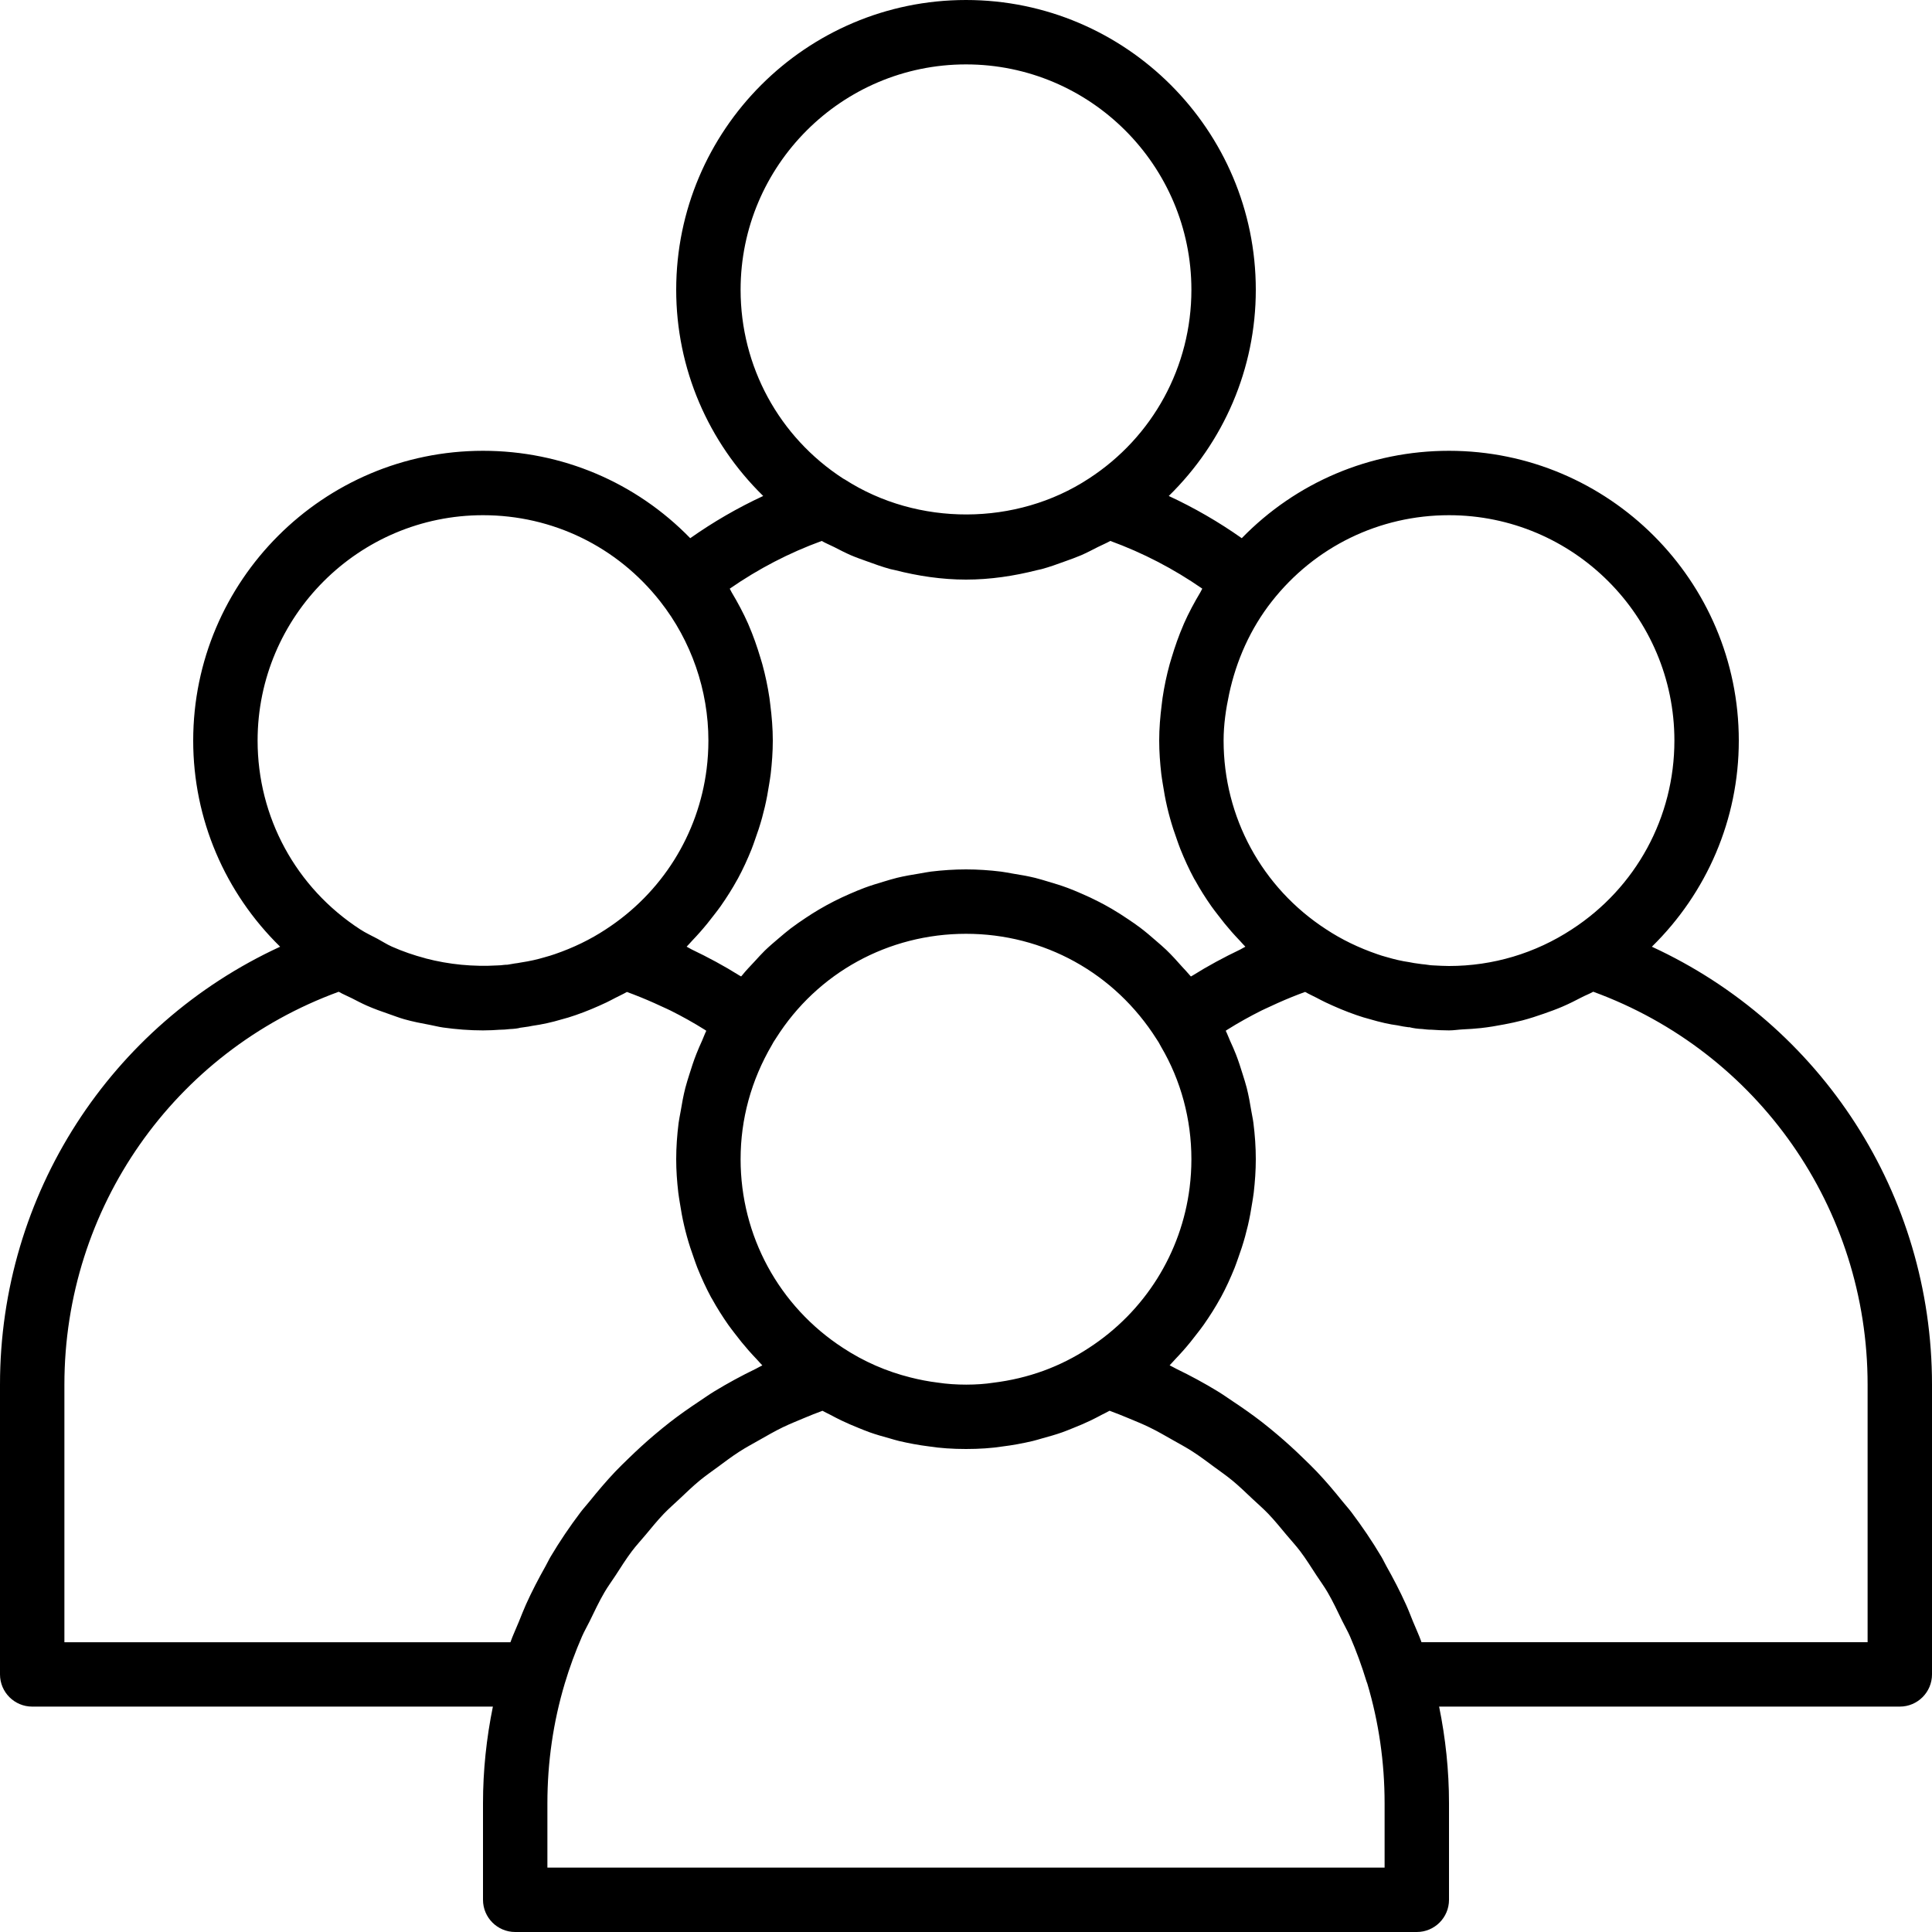 <?xml version="1.0" encoding="UTF-8"?><svg xmlns="http://www.w3.org/2000/svg" xmlns:xlink="http://www.w3.org/1999/xlink" height="60.0" preserveAspectRatio="xMidYMid meet" version="1.0" viewBox="2.0 2.0 60.0 60.0" width="60.0" zoomAndPan="magnify"><g id="change1_1"><path d="M53.3,31.401C55.006,29.73,56,27.447,56,25c0-4.962-4.038-9-9-9c-2.454,0-4.75,0.981-6.436,2.714 c-0.719-0.507-1.476-0.944-2.267-1.311C40.005,15.732,41,13.448,41,11c0-4.962-4.038-9-9-9s-9,4.038-9,9 c0,2.449,0.995,4.733,2.702,6.403c-0.791,0.367-1.547,0.804-2.266,1.311C21.749,16.98,19.454,16,17,16c-4.962,0-9,4.038-9,9 c0,2.448,0.994,4.731,2.7,6.401C5.436,33.828,2,39.088,2,45v9c0,0.552,0.448,1,1,1h14.307C17.107,55.981,17,56.984,17,58v3 c0,0.552,0.448,1,1,1h28c0.552,0,1-0.448,1-1v-3c0-1.016-0.107-2.019-0.307-3H61c0.552,0,1-0.448,1-1v-9 C62,39.087,58.564,33.828,53.3,31.401z M47,18c3.86,0,7,3.14,7,7c0,2.377-1.19,4.568-3.188,5.864C49.678,31.607,48.36,32,47,32 c-0.15,0-0.3-0.009-0.51-0.02c-0.043,0-0.082-0.007-0.128-0.013c-0.04-0.005-0.169-0.025-0.209-0.025l-0.141-0.02 c-0.056-0.007-0.11-0.013-0.25-0.042c-0.231-0.033-0.445-0.083-0.711-0.161c-0.095-0.023-0.189-0.056-0.275-0.085 c-0.582-0.2-1.114-0.458-1.591-0.773C41.19,29.568,40,27.377,40,25c0-0.49,0.07-0.973,0.172-1.449 c0.222-1.04,0.663-2.031,1.325-2.873C42.833,18.976,44.838,18,47,18z M25,11c0-3.86,3.14-7,7-7s7,3.14,7,7 c0,2.377-1.19,4.568-3.188,5.864c-2.251,1.476-5.313,1.483-7.575,0.027c-0.017-0.011-0.036-0.018-0.053-0.029 C26.19,15.568,25,13.377,25,11z M27.519,18.8c0.124,0.072,0.258,0.124,0.386,0.189c0.172,0.089,0.343,0.177,0.519,0.254 c0.163,0.07,0.33,0.128,0.497,0.188c0.243,0.089,0.485,0.176,0.735,0.244c0.045,0.012,0.091,0.019,0.137,0.03 C30.51,19.888,31.248,20,32,20c0.754,0,1.493-0.112,2.212-0.295c0.043-0.011,0.087-0.018,0.131-0.029 c0.252-0.068,0.496-0.156,0.741-0.246c0.165-0.059,0.329-0.117,0.49-0.186c0.178-0.078,0.349-0.167,0.522-0.256 c0.128-0.065,0.261-0.117,0.386-0.189c1.01,0.369,1.966,0.865,2.856,1.482c-0.022,0.036-0.037,0.076-0.059,0.112 c-0.189,0.317-0.365,0.642-0.513,0.979c-0.005,0.011-0.009,0.023-0.014,0.035c-0.144,0.331-0.263,0.673-0.367,1.019 c-0.02,0.066-0.041,0.131-0.059,0.197c-0.095,0.345-0.169,0.696-0.222,1.051c-0.01,0.069-0.018,0.139-0.026,0.208 C38.031,24.253,38,24.625,38,25c0,0.349,0.026,0.694,0.065,1.036c0.012,0.107,0.032,0.212,0.048,0.319 c0.036,0.237,0.079,0.471,0.133,0.703c0.027,0.116,0.056,0.231,0.088,0.345c0.063,0.228,0.136,0.452,0.217,0.674 c0.036,0.1,0.069,0.201,0.109,0.299c0.126,0.311,0.264,0.616,0.423,0.91c0.01,0.019,0.023,0.037,0.034,0.056 c0.151,0.275,0.319,0.54,0.499,0.797c0.065,0.094,0.137,0.183,0.206,0.274c0.136,0.18,0.277,0.355,0.427,0.525 c0.084,0.095,0.17,0.188,0.258,0.28c0.058,0.06,0.109,0.125,0.169,0.183c-0.055,0.025-0.104,0.061-0.159,0.087 c-0.508,0.243-1.004,0.509-1.48,0.808c-0.017,0.011-0.036,0.018-0.053,0.029c-0.012-0.015-0.026-0.028-0.038-0.042 c-0.074-0.091-0.156-0.172-0.234-0.259c-0.16-0.181-0.322-0.361-0.495-0.527c-0.1-0.097-0.207-0.184-0.311-0.276 c-0.163-0.143-0.327-0.283-0.499-0.413c-0.116-0.088-0.237-0.169-0.357-0.251c-0.173-0.117-0.348-0.23-0.528-0.335 c-0.127-0.074-0.256-0.144-0.387-0.212c-0.185-0.096-0.374-0.184-0.566-0.266c-0.134-0.058-0.267-0.115-0.404-0.166 c-0.202-0.076-0.409-0.139-0.617-0.2c-0.134-0.039-0.265-0.082-0.401-0.115c-0.232-0.056-0.469-0.097-0.707-0.135 c-0.117-0.019-0.232-0.045-0.35-0.059C32.73,29.025,32.367,29,32,29c-0.367,0-0.729,0.025-1.088,0.068 c-0.122,0.015-0.24,0.041-0.361,0.061c-0.233,0.037-0.465,0.077-0.692,0.132c-0.145,0.035-0.285,0.08-0.427,0.122 c-0.195,0.058-0.389,0.117-0.58,0.188c-0.154,0.057-0.304,0.121-0.454,0.186c-0.167,0.073-0.333,0.149-0.495,0.232 c-0.159,0.081-0.314,0.166-0.467,0.256c-0.142,0.083-0.28,0.172-0.417,0.263c-0.159,0.106-0.316,0.213-0.468,0.329 c-0.119,0.091-0.233,0.189-0.348,0.286c-0.153,0.13-0.306,0.259-0.451,0.399c-0.107,0.104-0.206,0.217-0.308,0.327 c-0.135,0.146-0.274,0.287-0.399,0.443c-0.009,0.011-0.02,0.021-0.029,0.032c-0.017-0.011-0.036-0.018-0.053-0.029 c-0.476-0.299-0.972-0.565-1.48-0.808c-0.055-0.026-0.104-0.061-0.159-0.087c0.062-0.061,0.116-0.129,0.176-0.191 c0.082-0.085,0.161-0.172,0.239-0.26c0.158-0.178,0.307-0.363,0.45-0.552c0.063-0.084,0.129-0.165,0.189-0.251 c0.188-0.269,0.365-0.546,0.522-0.834c0.004-0.008,0.01-0.015,0.014-0.023c0.161-0.296,0.3-0.603,0.427-0.917 c0.039-0.095,0.07-0.193,0.105-0.29c0.082-0.224,0.156-0.451,0.22-0.682c0.031-0.113,0.06-0.227,0.087-0.342 c0.054-0.232,0.098-0.467,0.134-0.705c0.016-0.106,0.036-0.211,0.048-0.318C25.974,25.694,26,25.349,26,25 c0-0.375-0.031-0.747-0.078-1.117c-0.009-0.07-0.016-0.139-0.026-0.208c-0.053-0.355-0.127-0.705-0.222-1.051 c-0.018-0.066-0.04-0.131-0.059-0.197c-0.104-0.347-0.223-0.689-0.367-1.021c-0.005-0.01-0.008-0.021-0.013-0.032 c-0.149-0.338-0.325-0.664-0.514-0.981c-0.021-0.036-0.036-0.075-0.058-0.111C25.552,19.665,26.508,19.168,27.519,18.8z M38.945,38.881c-0.255,2.029-1.385,3.849-3.134,4.983c-0.888,0.583-1.874,0.944-2.965,1.078c-0.494,0.077-1.166,0.082-1.725-0.004 c-0.289-0.035-0.571-0.091-0.849-0.161c-0.74-0.186-1.44-0.489-2.089-0.915C26.19,42.568,25,40.377,25,38 c0-1.24,0.326-2.448,0.976-3.555c0.028-0.057,0.063-0.113,0.102-0.169c0.01-0.015,0.016-0.025,0.027-0.042 C27.386,32.209,29.589,31,32,31s4.614,1.209,5.921,3.274c0.04,0.057,0.075,0.114,0.137,0.233C38.674,35.552,39,36.76,39,38 C39,38.297,38.981,38.591,38.945,38.881z M10,25c0-3.86,3.14-7,7-7c2.162,0,4.167,0.976,5.504,2.678C23.469,21.904,24,23.439,24,25 c0,0.297-0.019,0.591-0.055,0.881c-0.255,2.029-1.385,3.849-3.136,4.984c-0.47,0.31-1.003,0.569-1.577,0.766 c-0.094,0.031-0.188,0.064-0.327,0.1c-0.223,0.066-0.437,0.116-0.75,0.164c-0.057,0.013-0.112,0.019-0.167,0.026L17.76,31.96 c-0.041,0-0.09,0.003-0.13,0.008c-0.038,0.005-0.077,0.012-0.18,0.014c-0.377,0.022-0.753,0.015-1.125-0.021 c-0.372-0.036-0.739-0.101-1.1-0.195c-0.007-0.002-0.013-0.005-0.02-0.007c-0.353-0.093-0.699-0.212-1.033-0.36 c-0.155-0.068-0.298-0.163-0.447-0.243c-0.181-0.097-0.368-0.181-0.54-0.294C11.19,29.568,10,27.377,10,25z M4,45 c0-5.484,3.405-10.331,8.519-12.2c0.132,0.077,0.274,0.133,0.41,0.202c0.153,0.078,0.305,0.159,0.462,0.228 c0.23,0.102,0.466,0.185,0.704,0.267c0.152,0.052,0.301,0.111,0.456,0.155c0.266,0.076,0.538,0.128,0.811,0.179 c0.133,0.025,0.263,0.06,0.398,0.079C16.168,33.967,16.582,34,17,34c0.19,0,0.38-0.01,0.51-0.02c0.112,0,0.214-0.009,0.32-0.021 c0.137-0.005,0.265-0.022,0.323-0.041l0.101-0.014c0.116-0.016,0.23-0.032,0.268-0.044c0.316-0.045,0.619-0.112,0.909-0.199 c0.146-0.036,0.292-0.083,0.444-0.135c0.335-0.115,0.654-0.251,0.964-0.397c0.096-0.046,0.187-0.096,0.281-0.144 c0.116-0.06,0.237-0.114,0.349-0.179c0.067,0.025,0.135,0.049,0.201,0.075c0.296,0.114,0.587,0.238,0.872,0.372 c0.093,0.044,0.188,0.083,0.279,0.129c0.364,0.182,0.72,0.38,1.064,0.596c0.017,0.011,0.033,0.023,0.05,0.034 c-0.05,0.099-0.086,0.205-0.131,0.306c-0.062,0.136-0.122,0.272-0.176,0.41c-0.084,0.212-0.155,0.429-0.222,0.647 c-0.042,0.137-0.087,0.272-0.122,0.41c-0.062,0.242-0.106,0.488-0.147,0.735c-0.02,0.12-0.048,0.238-0.063,0.359 C23.028,37.25,23,37.624,23,38c0,0.35,0.025,0.695,0.065,1.037c0.012,0.107,0.032,0.211,0.048,0.318 c0.036,0.237,0.079,0.472,0.133,0.704c0.027,0.116,0.056,0.23,0.088,0.345c0.063,0.229,0.137,0.454,0.218,0.677 c0.036,0.099,0.068,0.199,0.107,0.296c0.126,0.311,0.265,0.617,0.424,0.912c0.009,0.016,0.019,0.03,0.028,0.046 c0.153,0.278,0.323,0.546,0.505,0.807c0.065,0.092,0.135,0.18,0.203,0.27c0.137,0.181,0.28,0.358,0.431,0.529 c0.083,0.094,0.168,0.186,0.255,0.277c0.058,0.06,0.11,0.126,0.17,0.185c-0.009,0.004-0.017,0.009-0.025,0.013 c-0.062,0.029-0.119,0.065-0.18,0.095c-0.443,0.214-0.874,0.448-1.291,0.702c-0.159,0.097-0.309,0.204-0.464,0.307 c-0.311,0.206-0.616,0.42-0.91,0.648c-0.162,0.126-0.319,0.256-0.476,0.388c-0.276,0.233-0.542,0.477-0.801,0.729 c-0.142,0.138-0.284,0.274-0.421,0.418c-0.278,0.294-0.539,0.602-0.793,0.917c-0.094,0.117-0.195,0.226-0.285,0.345 c-0.333,0.441-0.644,0.899-0.927,1.376c-0.058,0.097-0.104,0.201-0.16,0.299c-0.218,0.387-0.423,0.781-0.607,1.188 c-0.079,0.176-0.148,0.357-0.221,0.536c-0.086,0.213-0.185,0.419-0.262,0.637H4V45z M45,60H19v-2c0-1.27,0.181-2.52,0.538-3.714 c0.15-0.502,0.33-0.99,0.536-1.463c0.07-0.162,0.16-0.313,0.237-0.471c0.148-0.305,0.292-0.612,0.462-0.903 c0.104-0.179,0.228-0.344,0.34-0.517c0.166-0.255,0.327-0.514,0.51-0.757c0.132-0.175,0.281-0.335,0.421-0.502 c0.186-0.223,0.368-0.449,0.569-0.659c0.156-0.162,0.326-0.31,0.49-0.464c0.206-0.194,0.409-0.392,0.628-0.572 c0.177-0.146,0.367-0.277,0.552-0.413c0.225-0.166,0.447-0.335,0.683-0.486c0.197-0.127,0.405-0.238,0.609-0.354 c0.241-0.137,0.481-0.276,0.732-0.398c0.215-0.104,0.438-0.193,0.659-0.286c0.19-0.08,0.382-0.157,0.577-0.228 c0.08,0.046,0.163,0.082,0.244,0.125c0.112,0.06,0.225,0.119,0.339,0.174c0.178,0.086,0.359,0.162,0.542,0.236 c0.113,0.045,0.225,0.093,0.339,0.133c0.201,0.071,0.406,0.13,0.612,0.186c0.099,0.027,0.196,0.06,0.296,0.083 c0.307,0.072,0.618,0.13,0.932,0.169C31.194,46.973,31.583,47,32,47s0.806-0.027,1.122-0.077c0.322-0.039,0.638-0.098,0.95-0.171 c0.103-0.024,0.202-0.057,0.304-0.085c0.206-0.056,0.411-0.114,0.612-0.185c0.118-0.042,0.234-0.091,0.35-0.137 c0.179-0.072,0.357-0.146,0.531-0.23c0.118-0.057,0.235-0.118,0.351-0.18c0.079-0.042,0.161-0.078,0.239-0.123 c0.193,0.071,0.384,0.147,0.573,0.226c0.223,0.094,0.449,0.183,0.665,0.289c0.249,0.121,0.487,0.259,0.726,0.395 c0.206,0.117,0.416,0.229,0.614,0.357c0.234,0.15,0.454,0.318,0.677,0.482c0.187,0.138,0.379,0.27,0.558,0.418 c0.217,0.179,0.418,0.375,0.623,0.568c0.166,0.156,0.338,0.304,0.495,0.468c0.199,0.208,0.379,0.432,0.564,0.653 c0.142,0.17,0.293,0.332,0.426,0.508c0.18,0.239,0.339,0.494,0.503,0.746c0.115,0.176,0.241,0.345,0.347,0.528 c0.166,0.284,0.306,0.585,0.451,0.883c0.08,0.165,0.174,0.323,0.247,0.492c0.195,0.45,0.364,0.914,0.509,1.389 c0.008,0.025,0.019,0.048,0.027,0.073C44.819,55.48,45,56.73,45,58V60z M60,53H46.146c-0.077-0.219-0.176-0.426-0.263-0.639 c-0.072-0.178-0.14-0.358-0.219-0.532c-0.185-0.409-0.391-0.806-0.61-1.194c-0.055-0.097-0.1-0.199-0.157-0.294 c-0.284-0.478-0.595-0.936-0.928-1.378c-0.089-0.118-0.189-0.227-0.282-0.342c-0.254-0.317-0.516-0.626-0.795-0.92 c-0.136-0.144-0.278-0.279-0.42-0.417c-0.259-0.253-0.525-0.496-0.802-0.73c-0.156-0.132-0.314-0.262-0.476-0.388 c-0.294-0.228-0.599-0.442-0.91-0.648c-0.155-0.103-0.305-0.21-0.464-0.307c-0.417-0.255-0.848-0.488-1.291-0.702 c-0.061-0.03-0.118-0.066-0.18-0.095c-0.009-0.004-0.017-0.009-0.025-0.013c0.062-0.061,0.116-0.129,0.177-0.192 c0.082-0.085,0.161-0.172,0.24-0.26c0.158-0.178,0.306-0.362,0.448-0.55c0.064-0.084,0.13-0.166,0.19-0.253 c0.189-0.269,0.365-0.546,0.523-0.834c0.004-0.007,0.009-0.014,0.013-0.021c0.161-0.296,0.3-0.604,0.427-0.917 c0.038-0.095,0.07-0.193,0.105-0.289c0.082-0.224,0.156-0.451,0.22-0.683c0.031-0.113,0.06-0.227,0.087-0.341 c0.054-0.233,0.098-0.468,0.134-0.706c0.016-0.106,0.036-0.21,0.048-0.317C40.975,38.695,41,38.35,41,38 c0-0.378-0.027-0.753-0.074-1.124c-0.015-0.122-0.043-0.24-0.063-0.361c-0.041-0.247-0.084-0.492-0.145-0.732 c-0.035-0.139-0.08-0.273-0.122-0.41c-0.066-0.215-0.134-0.427-0.215-0.634c-0.054-0.139-0.115-0.273-0.176-0.407 c-0.048-0.106-0.087-0.218-0.139-0.321c0.016-0.01,0.03-0.021,0.046-0.031c0.345-0.217,0.702-0.415,1.067-0.598 c0.092-0.046,0.188-0.086,0.282-0.131c0.285-0.134,0.574-0.258,0.869-0.371c0.067-0.026,0.134-0.05,0.202-0.075 c0.113,0.065,0.235,0.12,0.352,0.18c0.092,0.048,0.183,0.097,0.278,0.142c0.312,0.147,0.633,0.284,0.972,0.4 c0.145,0.049,0.291,0.096,0.393,0.12c0.334,0.099,0.637,0.167,0.871,0.196c0.12,0.028,0.234,0.044,0.35,0.06l0.011-0.004 c0.135,0.034,0.274,0.053,0.412,0.058c0.102,0.012,0.2,0.023,0.261,0.02C46.62,33.99,46.81,34,47,34 c0.147,0,0.291-0.025,0.438-0.032c0.184-0.009,0.367-0.02,0.549-0.04c0.247-0.027,0.489-0.068,0.732-0.115 c0.188-0.036,0.374-0.075,0.559-0.123c0.228-0.06,0.452-0.133,0.674-0.211c0.191-0.067,0.38-0.135,0.566-0.215 c0.208-0.089,0.41-0.191,0.611-0.296c0.115-0.06,0.237-0.104,0.35-0.169C56.595,34.669,60,39.516,60,45V53z" fill="inherit"/></g></svg>